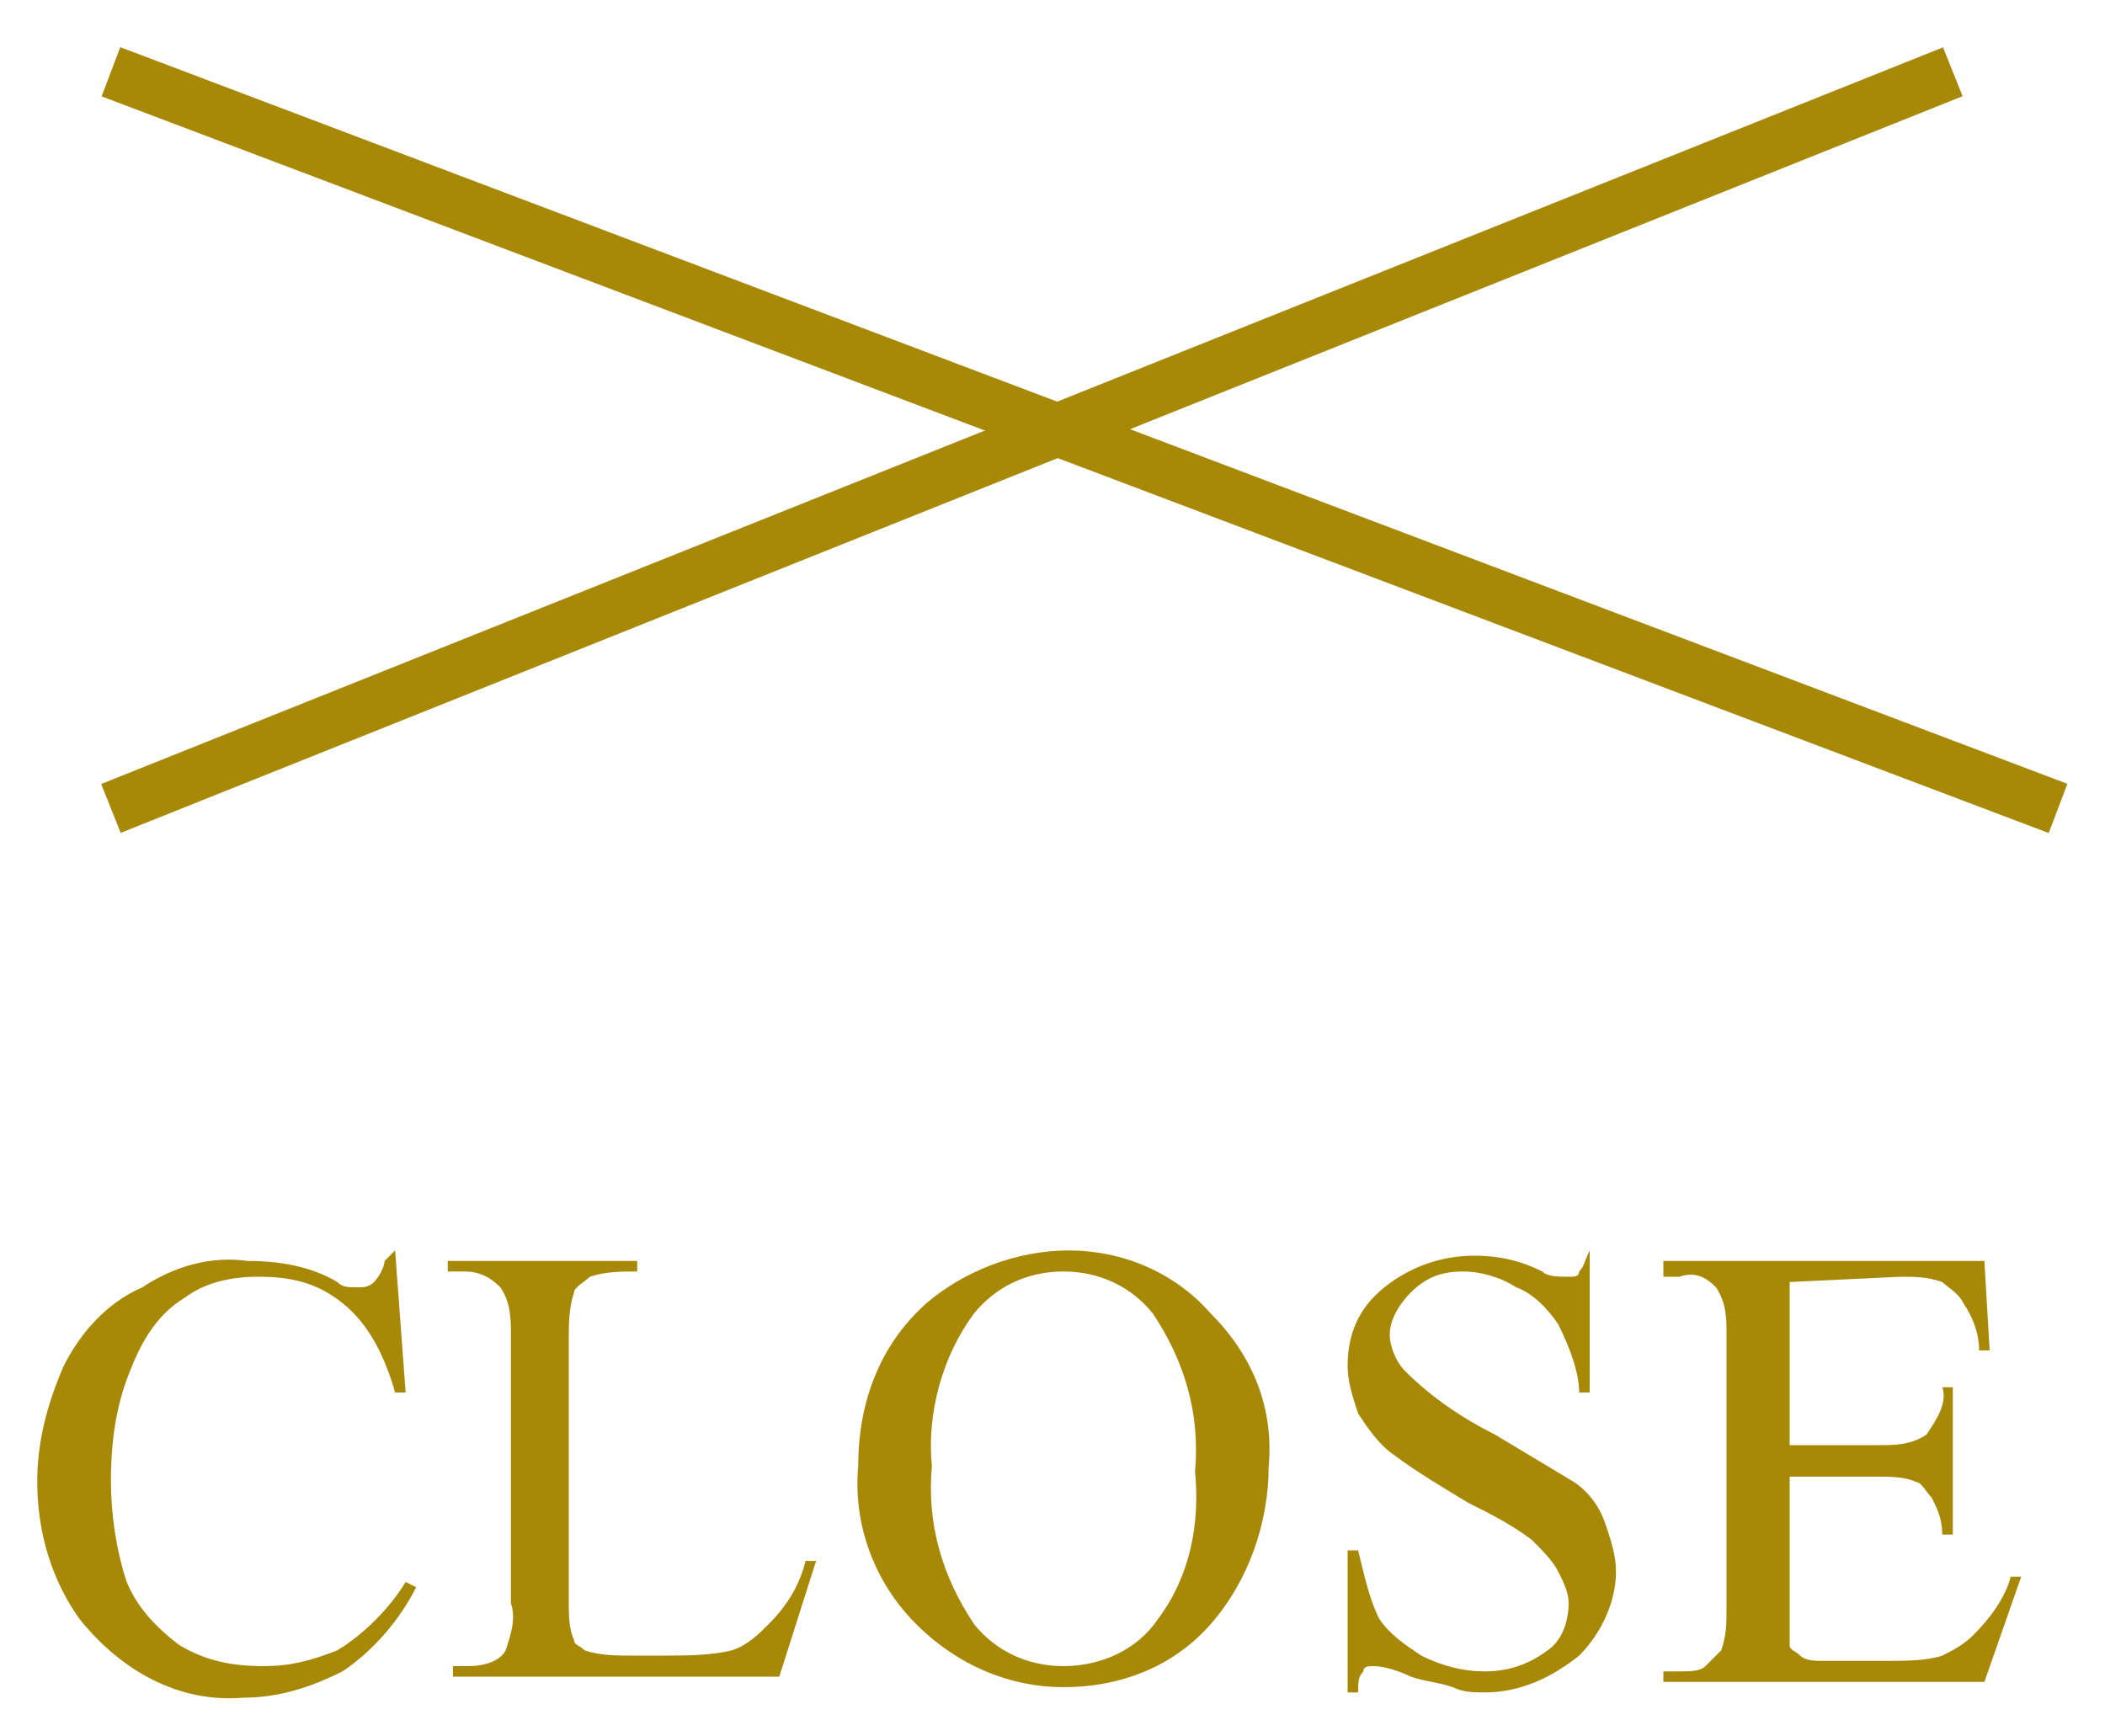 <?xml version="1.0" encoding="utf-8"?>
<!-- Generator: Adobe Illustrator 24.2.0, SVG Export Plug-In . SVG Version: 6.00 Build 0)  -->
<svg version="1.1" id="レイヤー_1" xmlns="http://www.w3.org/2000/svg" xmlns:xlink="http://www.w3.org/1999/xlink" x="0px"
	 y="0px" viewBox="0 0 40 33" style="enable-background:new 0 0 40 33;" xml:space="preserve">
<style type="text/css">
	.st0{fill:none;stroke:#A78907;}
	.st1{fill:#A78907;}
</style>
<g id="グループ_2536" transform="translate(-1171.192 -40.036)">
	<line id="線_112" class="st0" x1="1173.3" y1="41.4" x2="1210.3" y2="55.4"/>
	<line id="線_113" class="st0" x1="1173.3" y1="55.4" x2="1208.3" y2="41.4"/>
	<path id="パス_108" class="st1" d="M1178.7,63.8l0.2,2.7h-0.2c-0.2-0.7-0.5-1.3-1-1.7c-0.5-0.4-1-0.5-1.6-0.5
		c-0.5,0-1,0.1-1.4,0.4c-0.5,0.3-0.8,0.8-1,1.3c-0.3,0.7-0.4,1.4-0.4,2.2c0,0.6,0.1,1.3,0.3,1.9c0.2,0.5,0.6,0.9,1,1.2
		c0.5,0.3,1,0.4,1.6,0.4c0.5,0,0.9-0.1,1.4-0.3c0.5-0.3,1-0.8,1.3-1.3l0.2,0.1c-0.3,0.6-0.8,1.2-1.4,1.6c-0.6,0.3-1.2,0.5-1.9,0.5
		c-1.2,0.1-2.3-0.5-3.1-1.5c-0.5-0.7-0.8-1.6-0.8-2.6c0-0.8,0.2-1.5,0.5-2.2c0.3-0.6,0.8-1.2,1.5-1.5c0.6-0.4,1.3-0.6,2-0.5
		c0.6,0,1.2,0.1,1.7,0.4c0.1,0.1,0.2,0.1,0.4,0.1c0.1,0,0.2,0,0.3-0.1c0.1-0.1,0.2-0.3,0.2-0.4L1178.7,63.8z M1186.5,69.7l0.2,0
		l-0.7,2.2h-6.2v-0.2h0.3c0.3,0,0.6-0.1,0.7-0.3c0.1-0.3,0.2-0.6,0.1-0.9v-5.1c0-0.3,0-0.6-0.2-0.9c-0.2-0.2-0.4-0.3-0.7-0.3h-0.3
		V64h3.6v0.2c-0.3,0-0.6,0-0.9,0.1c-0.1,0.1-0.3,0.2-0.3,0.3c-0.1,0.3-0.1,0.6-0.1,0.9v5c0,0.2,0,0.5,0.1,0.7c0,0.1,0.1,0.1,0.2,0.2
		c0.3,0.1,0.6,0.1,0.9,0.1h0.6c0.4,0,0.9,0,1.3-0.1c0.3-0.1,0.5-0.3,0.7-0.5C1186.2,70.5,1186.4,70.1,1186.5,69.7z M1191.5,63.8
		c1,0,2,0.4,2.7,1.2c0.8,0.8,1.2,1.8,1.1,2.9c0,1.1-0.4,2.2-1.1,3c-0.7,0.8-1.7,1.2-2.8,1.2c-1,0-2-0.4-2.8-1.2
		c-0.8-0.8-1.2-1.9-1.1-3c0-1.2,0.4-2.3,1.3-3.1C1189.5,64.2,1190.5,63.8,1191.5,63.8L1191.5,63.8z M1191.4,64.2
		c-0.7,0-1.3,0.3-1.7,0.8c-0.6,0.8-0.9,1.9-0.8,2.9c-0.1,1.1,0.2,2.1,0.8,3c0.4,0.5,1,0.8,1.7,0.8c0.7,0,1.4-0.3,1.8-0.9
		c0.6-0.8,0.8-1.8,0.7-2.8c0.1-1.1-0.2-2.1-0.8-3C1192.7,64.5,1192.1,64.2,1191.4,64.2z M1201.4,63.8v2.7h-0.2
		c0-0.4-0.2-0.9-0.4-1.3c-0.2-0.3-0.5-0.6-0.8-0.7c-0.3-0.2-0.7-0.3-1-0.3c-0.4,0-0.7,0.1-1,0.4c-0.2,0.2-0.4,0.5-0.4,0.8
		c0,0.2,0.1,0.5,0.3,0.7c0.5,0.5,1.1,0.9,1.7,1.2c0.5,0.3,1,0.6,1.5,0.9c0.3,0.2,0.5,0.5,0.6,0.8c0.1,0.3,0.2,0.6,0.2,0.9
		c0,0.6-0.3,1.2-0.7,1.6c-0.5,0.4-1.1,0.7-1.8,0.7c-0.2,0-0.4,0-0.6-0.1c-0.3-0.1-0.5-0.1-0.8-0.2c-0.2-0.1-0.5-0.2-0.7-0.2
		c-0.1,0-0.2,0-0.2,0.1c-0.1,0.1-0.1,0.2-0.1,0.4h-0.2v-2.7h0.2c0.1,0.4,0.2,0.9,0.4,1.3c0.2,0.3,0.5,0.5,0.8,0.7
		c0.4,0.2,0.8,0.3,1.2,0.3c0.4,0,0.8-0.1,1.2-0.4c0.3-0.2,0.4-0.6,0.4-0.9c0-0.2-0.1-0.4-0.2-0.6c-0.1-0.2-0.3-0.4-0.5-0.6
		c-0.4-0.3-0.8-0.5-1.2-0.7c-0.5-0.3-1-0.6-1.4-0.9c-0.3-0.2-0.5-0.5-0.7-0.8c-0.1-0.3-0.2-0.6-0.2-0.9c0-0.6,0.2-1.1,0.7-1.5
		c0.5-0.4,1.1-0.6,1.7-0.6c0.5,0,0.9,0.1,1.3,0.3c0.1,0.1,0.3,0.1,0.5,0.1c0.1,0,0.2,0,0.2-0.1c0.1-0.1,0.1-0.2,0.2-0.4H1201.4z
		 M1205.2,64.4v3.1h1.7c0.3,0,0.6,0,0.9-0.2c0.2-0.3,0.4-0.6,0.3-0.9h0.2v2.8h-0.2c0-0.3-0.1-0.5-0.2-0.7c-0.1-0.1-0.2-0.3-0.3-0.3
		c-0.2-0.1-0.5-0.1-0.7-0.1h-1.7v2.6c0,0.2,0,0.4,0,0.6c0,0.1,0.1,0.1,0.2,0.2c0.1,0.1,0.3,0.1,0.4,0.1h1.3c0.3,0,0.7,0,1-0.1
		c0.2-0.1,0.4-0.2,0.6-0.4c0.3-0.3,0.6-0.7,0.7-1.1h0.2l-0.7,2h-6.1v-0.2h0.3c0.2,0,0.4,0,0.5-0.1c0.1-0.1,0.2-0.2,0.3-0.3
		c0.1-0.3,0.1-0.5,0.1-0.8v-5.2c0-0.3,0-0.6-0.2-0.9c-0.2-0.2-0.4-0.3-0.7-0.2h-0.3V64h6.1l0.1,1.7h-0.2c0-0.3-0.1-0.6-0.3-0.9
		c-0.1-0.2-0.3-0.3-0.4-0.4c-0.3-0.1-0.5-0.1-0.8-0.1L1205.2,64.4z"/>
</g>
</svg>
